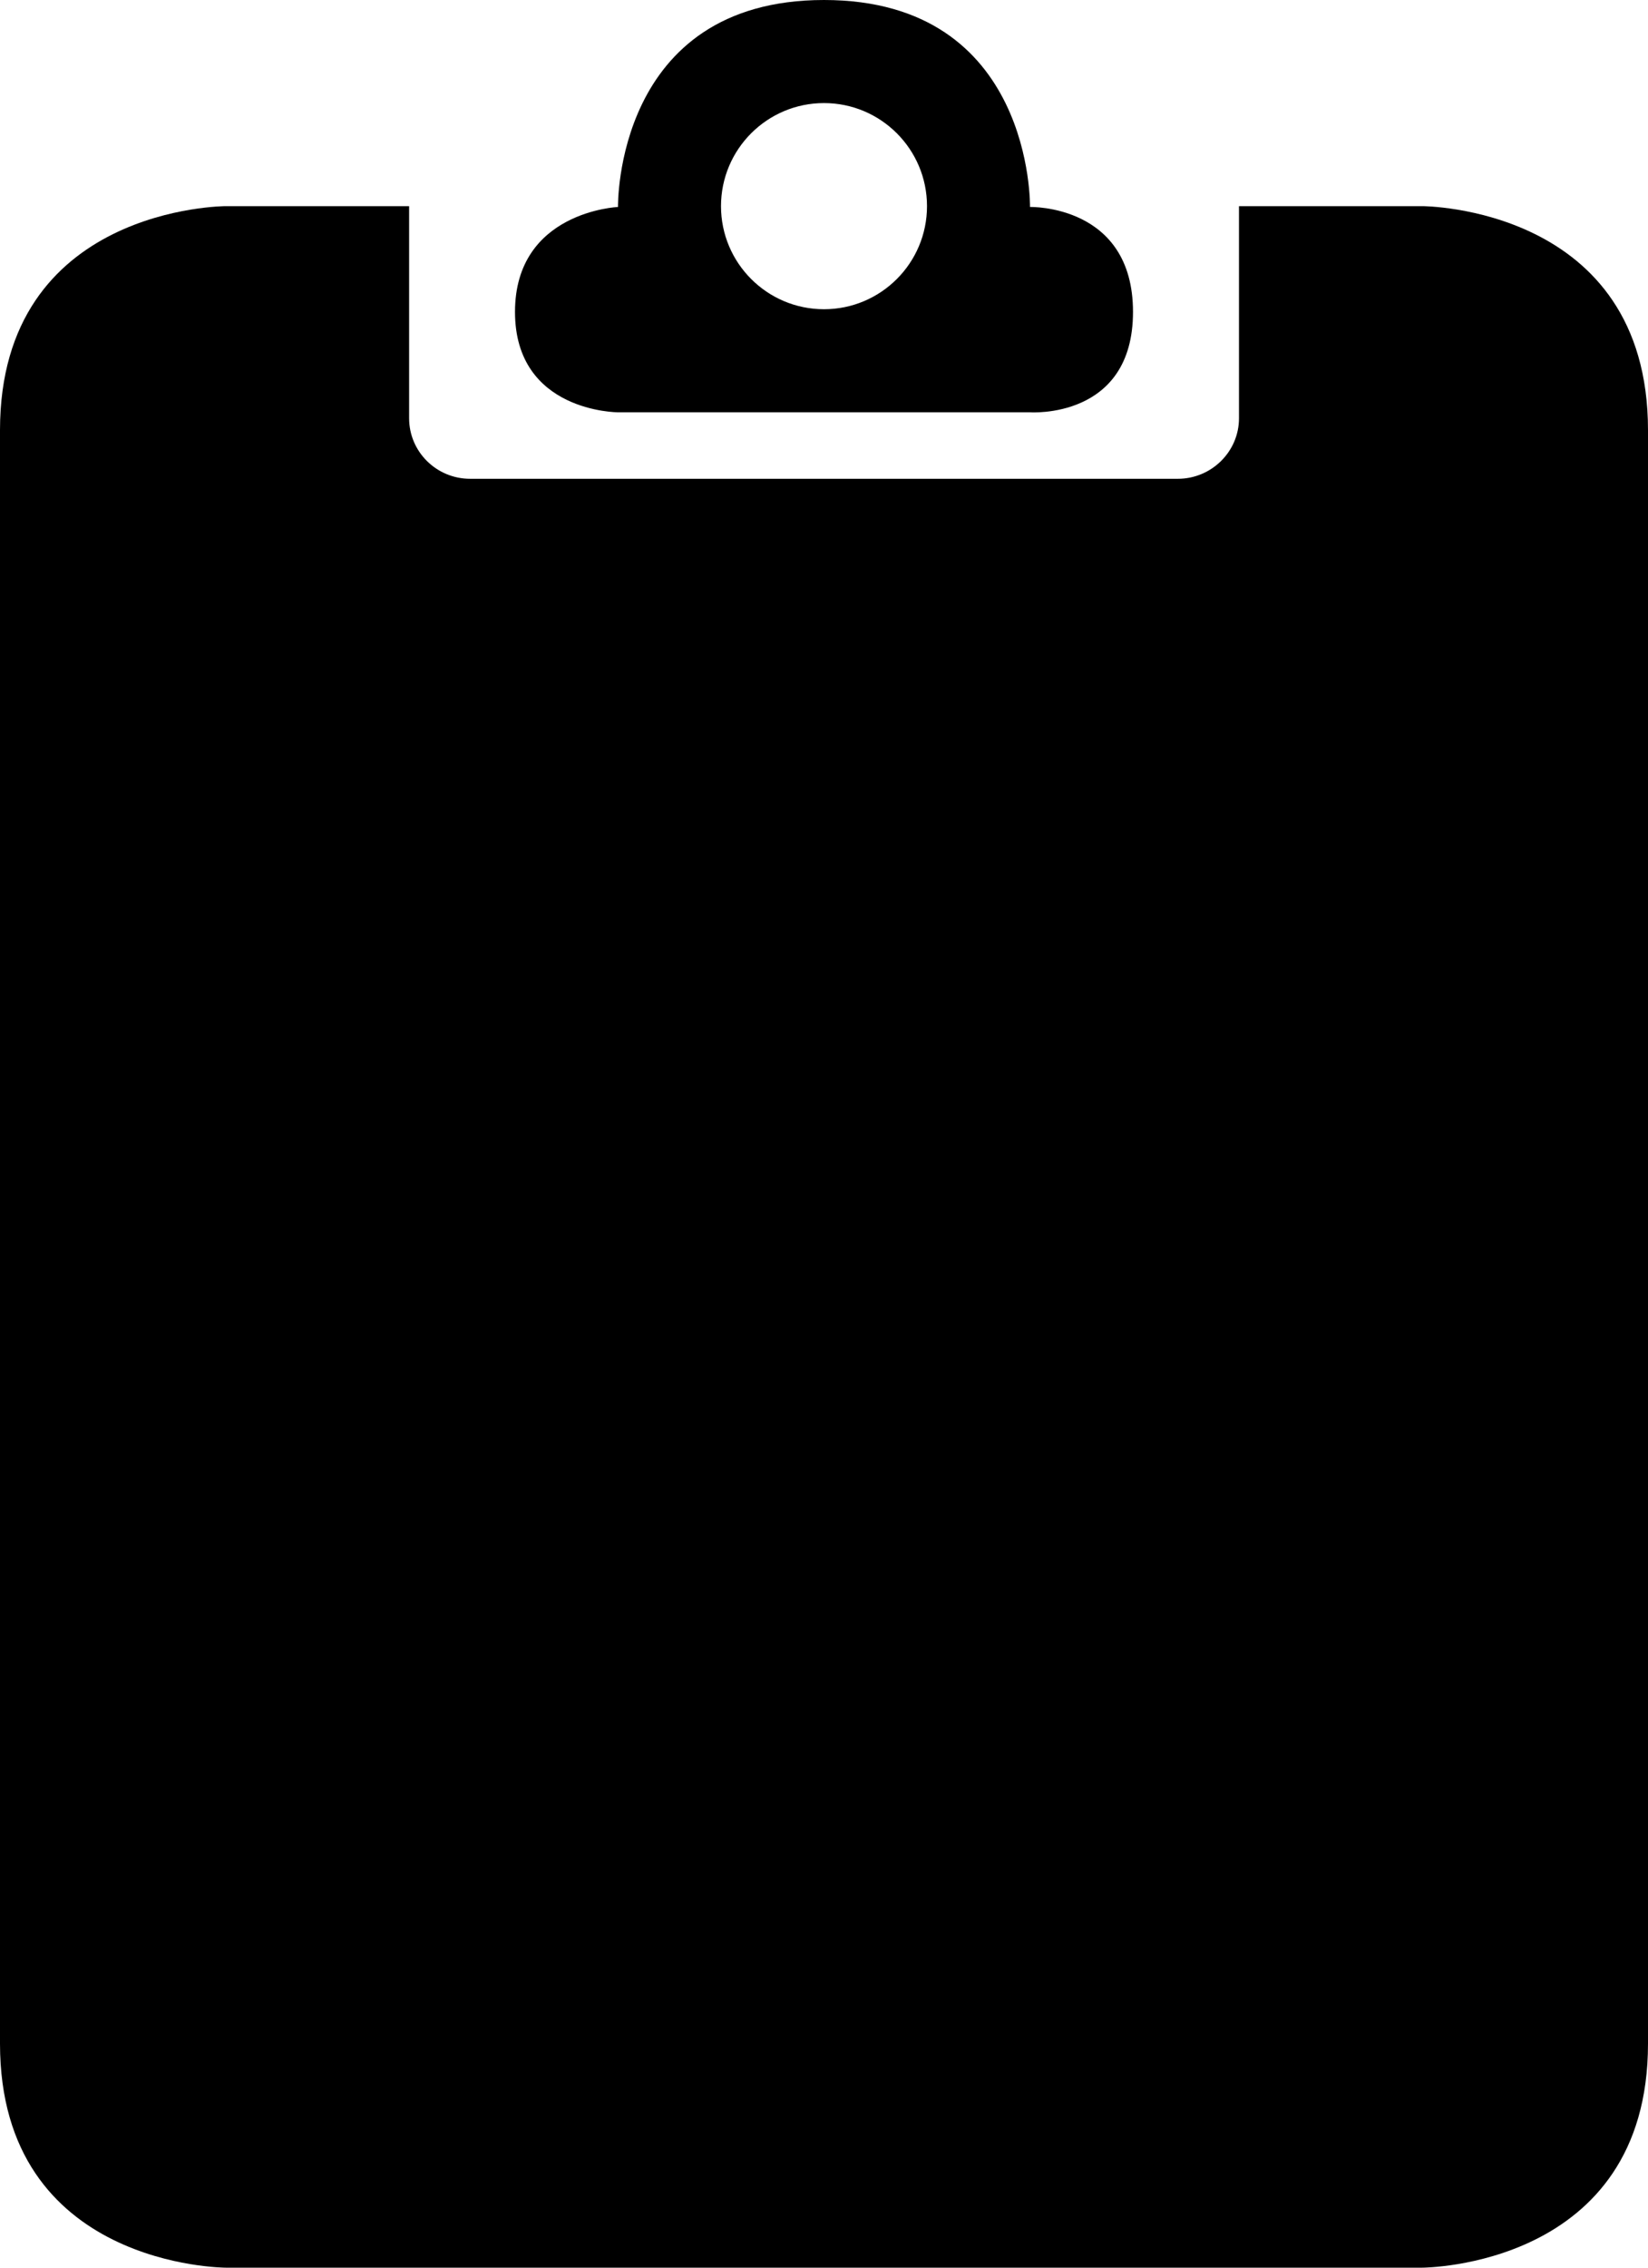 <?xml version="1.0" encoding="iso-8859-1"?>
<!-- Generator: Adobe Illustrator 18.0.0, SVG Export Plug-In . SVG Version: 6.00 Build 0)  -->
<!DOCTYPE svg PUBLIC "-//W3C//DTD SVG 1.1//EN" "http://www.w3.org/Graphics/SVG/1.1/DTD/svg11.dtd">
<svg version="1.1" id="Capa_1" xmlns="http://www.w3.org/2000/svg" xmlns:xlink="http://www.w3.org/1999/xlink" x="0px" y="0px"
	 viewBox="0 0 16 22" style="enable-background:new 0 0 16 22;" xml:space="preserve">
<g>
	<path style="fill-rule:evenodd;clip-rule:evenodd;" d="M2.192,2C2.192,2,0,2,0,4.174c0,6.293,0,15.652,0,15.652
		C0,22,2.192,22,2.192,22h11.616c0,0,2.192,0,2.192-2.174V4.174C16,2,13.808,2,13.808,2h-1.779v2.058
		c0,0.324-0.268,0.587-0.593,0.587H4.564c-0.327,0-0.592-0.263-0.592-0.587V2H2.192z"/>
	<path style="fill-rule:evenodd;clip-rule:evenodd;" d="M10,4c0,0,1,0.071,1-0.974c0-1.045-1-1.018-1-1.018S10.037,0,8,0
		C5.963,0,6,2.008,6,2.008S5,2.051,5,3.026C5,4,6,4,6,4H10z M8,1c0.552,0,1,0.448,1,1S8.552,3,8,3S7,2.552,7,2S7.448,1,8,1z"/>
</g>
<g>
</g>
<g>
</g>
<g>
</g>
<g>
</g>
<g>
</g>
<g>
</g>
<g>
</g>
<g>
</g>
<g>
</g>
<g>
</g>
<g>
</g>
<g>
</g>
<g>
</g>
<g>
</g>
<g>
</g>
</svg>
